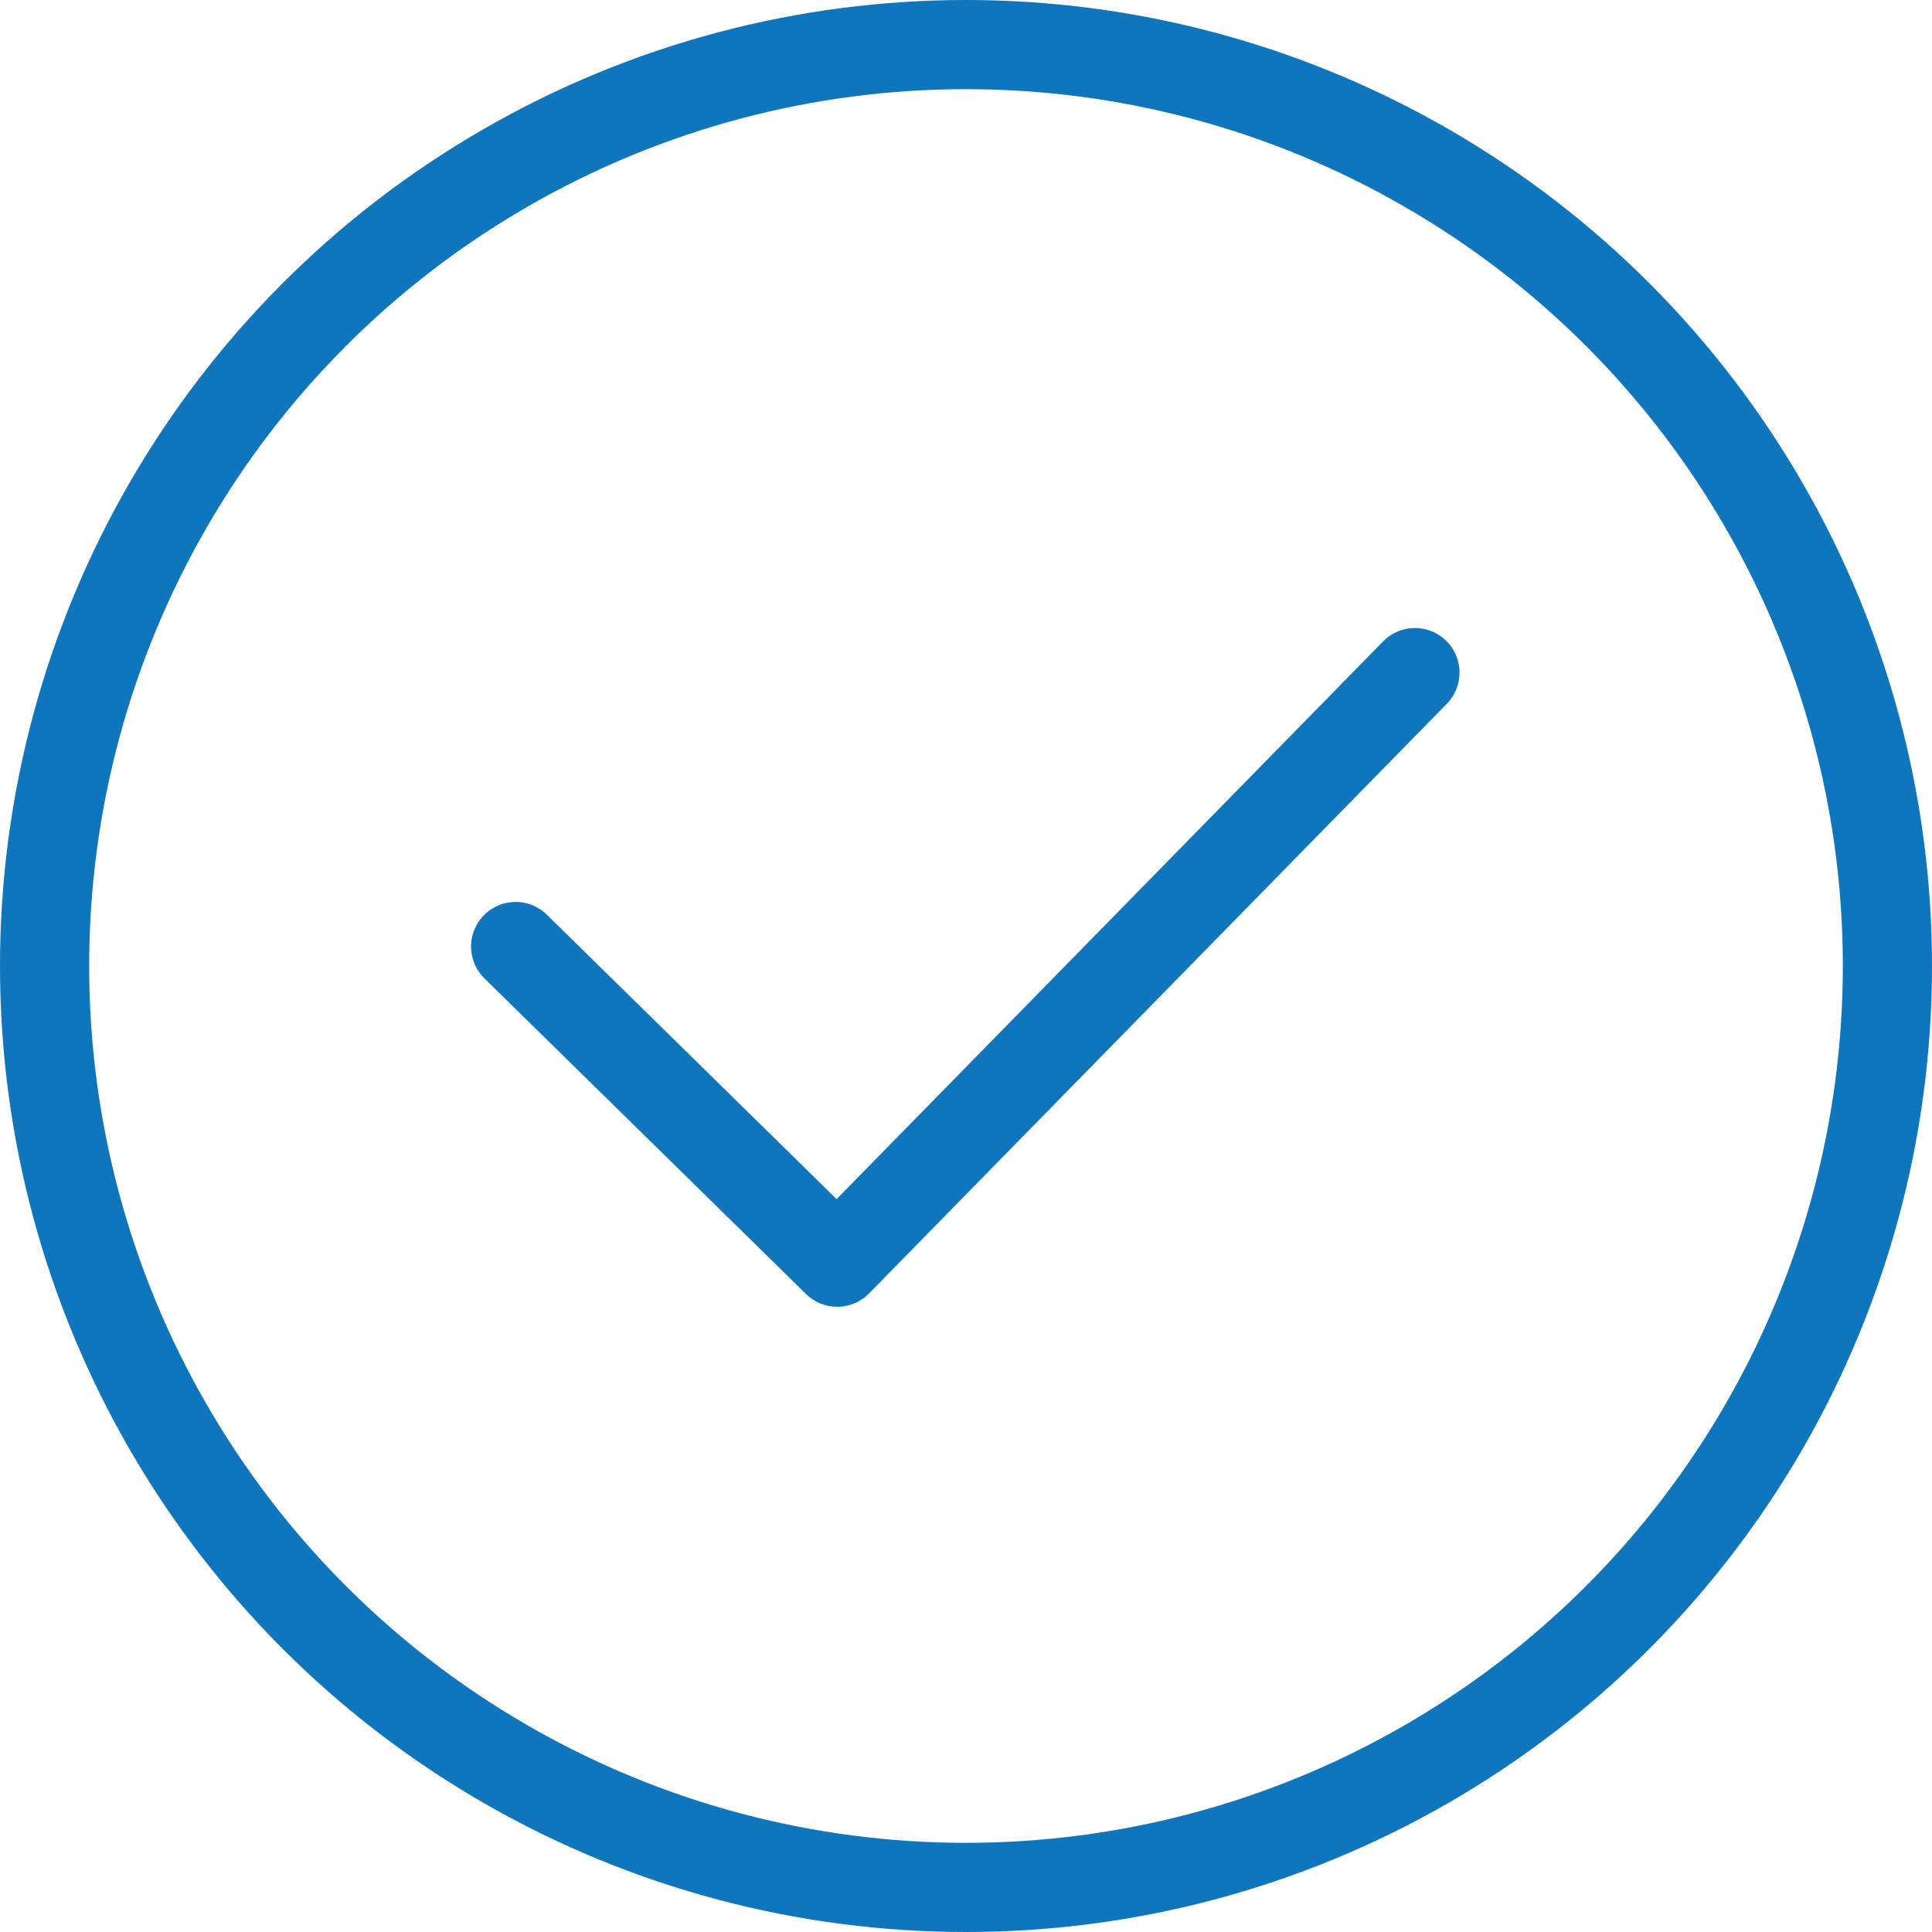 <?xml version="1.0" encoding="utf-8"?><svg xmlns="http://www.w3.org/2000/svg" width="65" height="65" viewBox="0 0 65 65"><defs><style>.a,.b,.d{fill:none;}.a,.b{stroke:#0F75BC;stroke-width:3px;}.b{stroke-linecap:round;stroke-linejoin:round;}.c{stroke:none;}</style></defs><g transform="translate(-434 -1029)"><g class="a" transform="translate(434 1029)"><circle class="c" cx="32.5" cy="32.5" r="32.5"/><circle class="d" cx="32.5" cy="32.5" r="31"/></g><path class="b" d="M461.434,1069.716l10.82,10.62L491.69,1060.5" transform="translate(-10.086 -8.871)"/></g></svg>